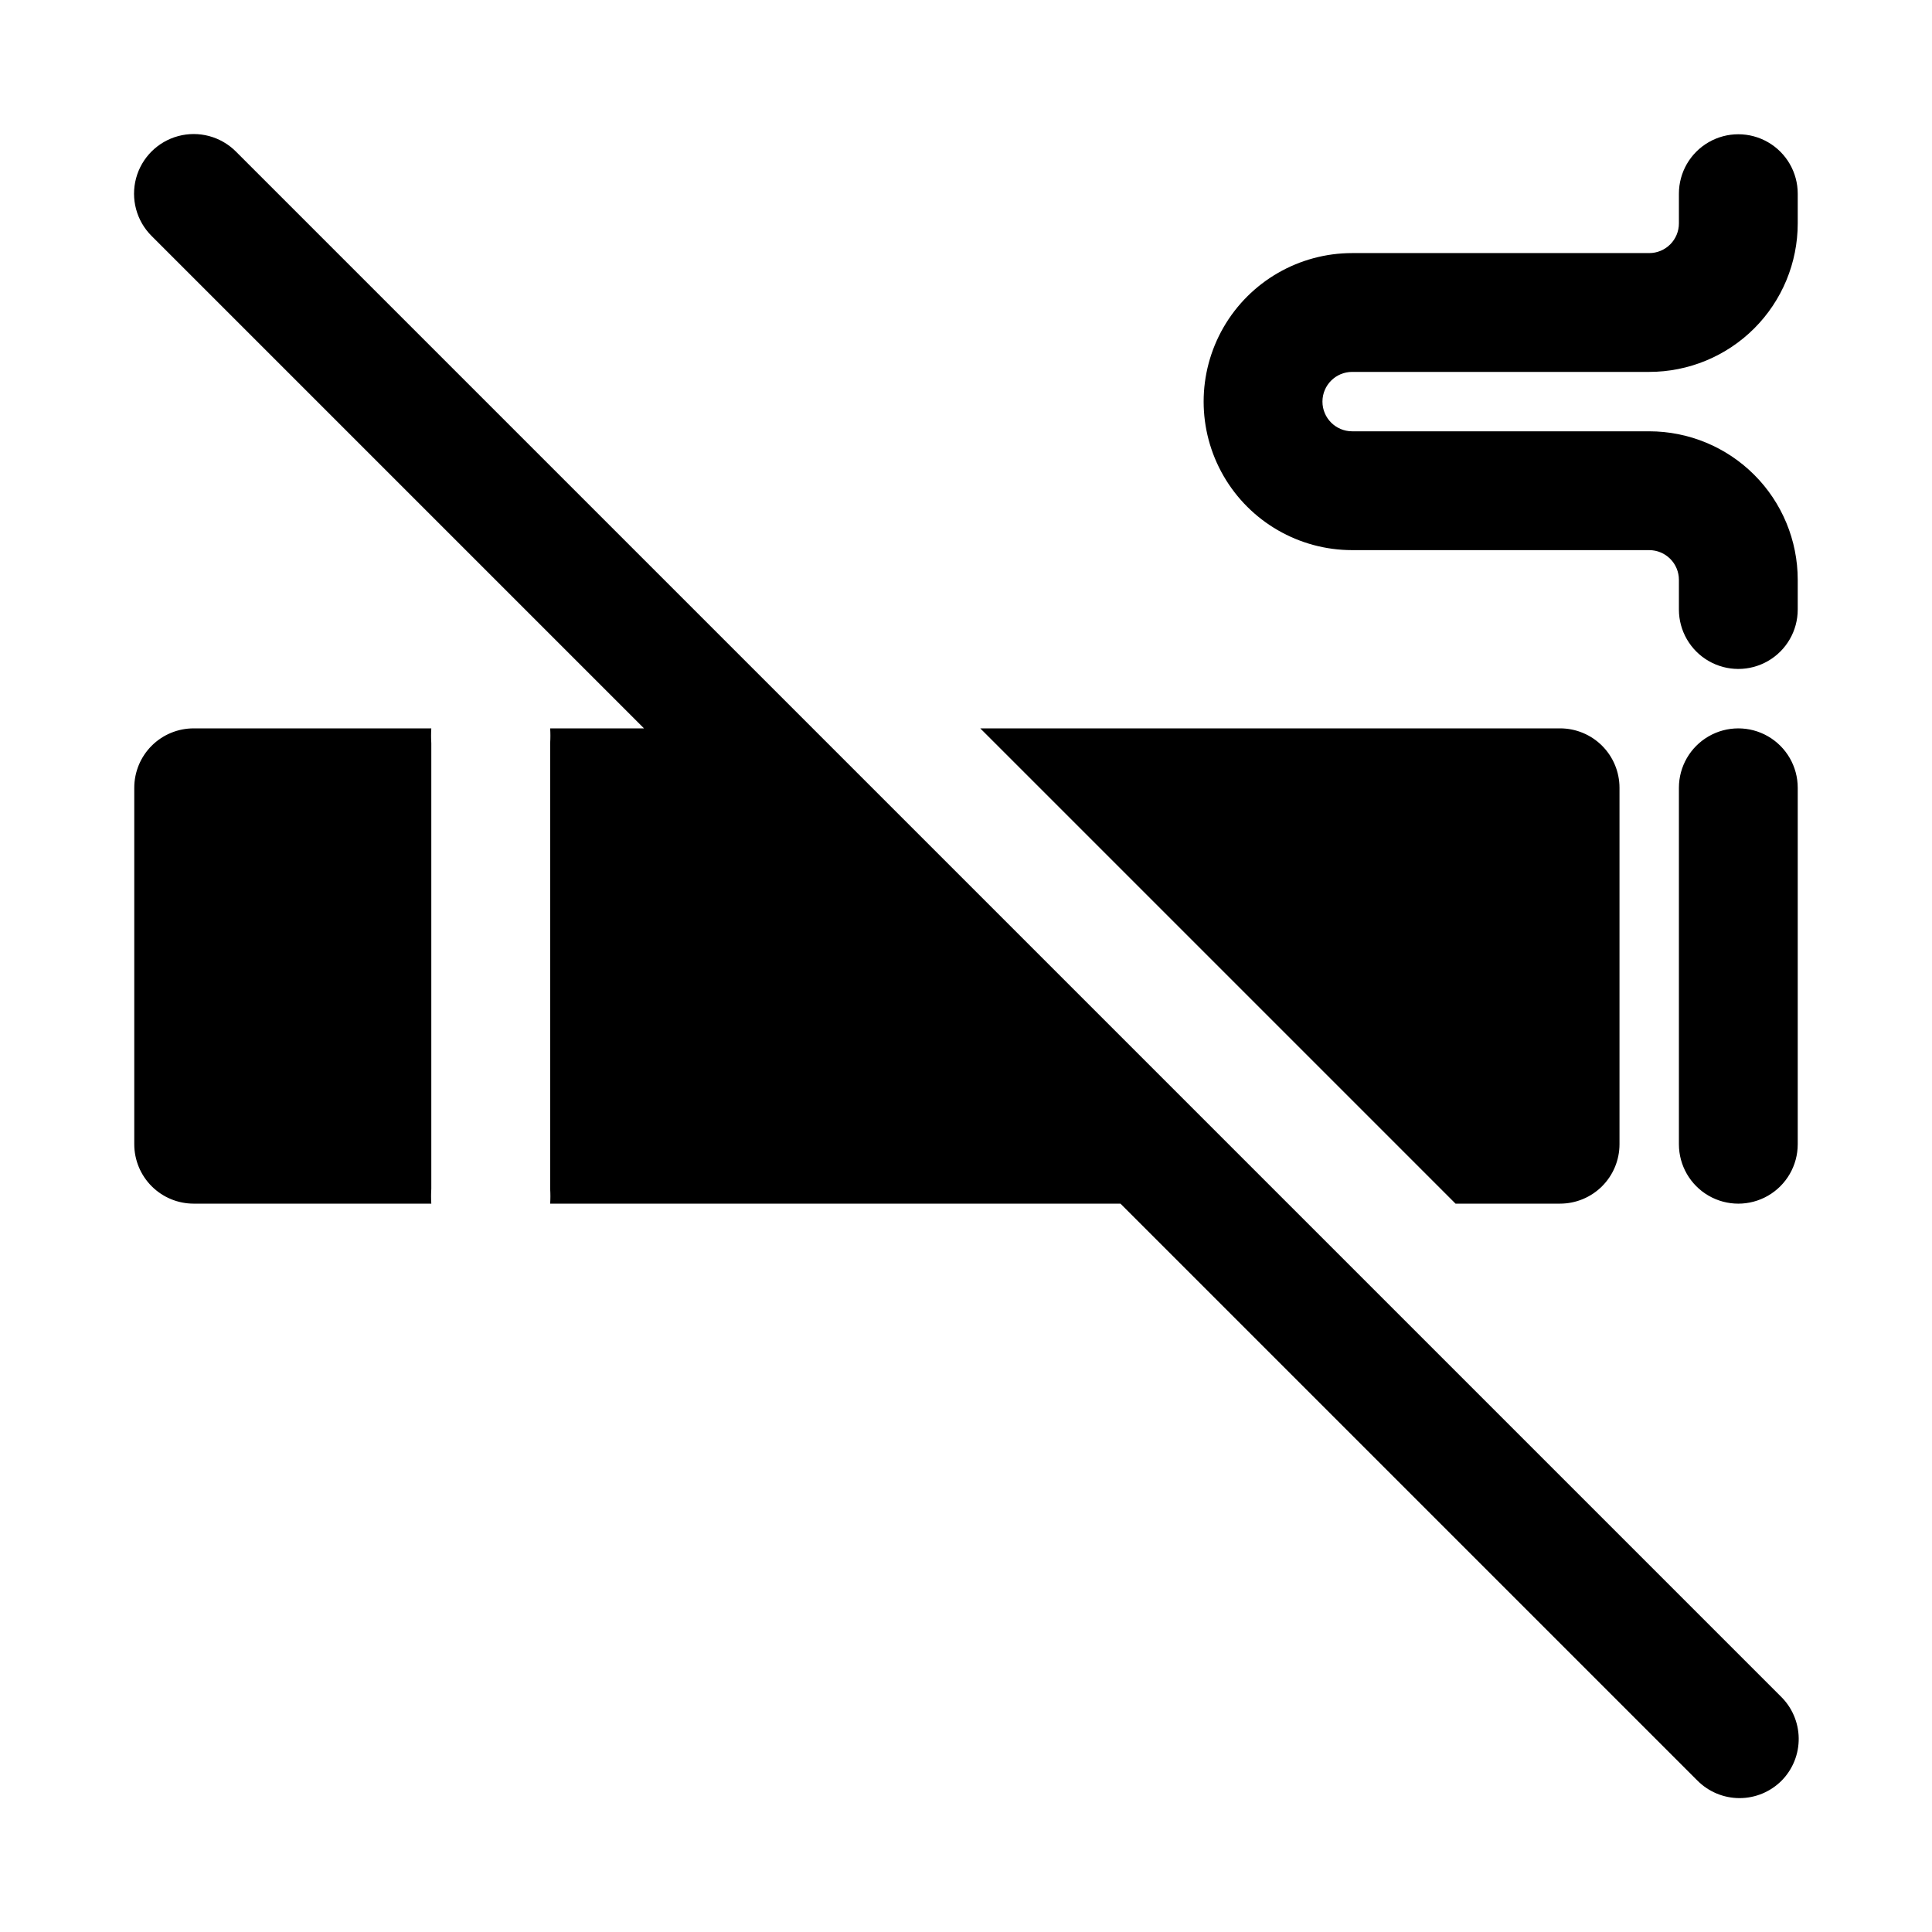 <?xml version="1.0" encoding="UTF-8"?>
<!-- Uploaded to: ICON Repo, www.iconrepo.com, Generator: ICON Repo Mixer Tools -->
<svg fill="#000000" width="800px" height="800px" version="1.1" viewBox="144 144 512 512" xmlns="http://www.w3.org/2000/svg">
 <path d="m258.3 340.96v118.08c-0.082 1.309-0.082 2.625 0 3.938h-62.977c-4.176 0-8.18-1.66-11.133-4.613-2.949-2.953-4.609-6.957-4.609-11.133v-94.465c0-4.176 1.66-8.18 4.609-11.133 2.953-2.953 6.957-4.609 11.133-4.609h62.977c-0.082 1.309-0.082 2.625 0 3.934zm299.14-3.934h-153.66l125.95 125.95h27.707c4.176 0 8.18-1.66 11.133-4.613 2.953-2.953 4.613-6.957 4.613-11.133v-94.465c0-4.176-1.66-8.18-4.613-11.133-2.953-2.953-6.957-4.609-11.133-4.609zm62.977 110.21v-94.465c0-5.625-3-10.82-7.871-13.633-4.871-2.812-10.871-2.812-15.742 0-4.871 2.812-7.875 8.008-7.875 13.633v94.465c0 5.625 3.004 10.824 7.875 13.637 4.871 2.812 10.871 2.812 15.742 0 4.871-2.812 7.871-8.012 7.871-13.637zm0-141.7v-7.871c0-10.441-4.144-20.453-11.527-27.832-7.383-7.383-17.395-11.531-27.832-11.531h-78.719c-4.348 0-7.875-3.523-7.875-7.871 0-4.348 3.527-7.871 7.875-7.871h78.719c10.438 0 20.449-4.148 27.832-11.527 7.383-7.383 11.527-17.395 11.527-27.832v-7.875c0-5.625-3-10.82-7.871-13.633-4.871-2.812-10.871-2.812-15.742 0-4.871 2.812-7.875 8.008-7.875 13.633v7.875c0 2.086-0.828 4.09-2.305 5.566-1.477 1.477-3.477 2.305-5.566 2.305h-78.719c-14.062 0-27.059 7.5-34.09 19.68-7.027 12.18-7.027 27.184 0 39.359 7.031 12.18 20.027 19.68 34.09 19.68h78.719c2.09 0 4.09 0.832 5.566 2.309 1.477 1.473 2.305 3.477 2.305 5.566v7.871c0 5.625 3.004 10.82 7.875 13.633 4.871 2.812 10.871 2.812 15.742 0 4.871-2.812 7.871-8.008 7.871-13.633zm-4.566 287.96-409.34-409.34c-3.992-3.996-9.812-5.555-15.27-4.094-5.457 1.465-9.715 5.723-11.18 11.18-1.461 5.457 0.098 11.277 4.094 15.27l130.52 130.52h-24.875c0.082 1.309 0.082 2.625 0 3.934v118.08c0.082 1.309 0.082 2.625 0 3.938h151.14l152.88 152.88v-0.004c2.957 2.981 6.981 4.66 11.176 4.66 4.199 0 8.223-1.68 11.18-4.66 2.941-2.996 4.559-7.043 4.5-11.242-0.059-4.199-1.793-8.199-4.816-11.113z"/>
</svg>